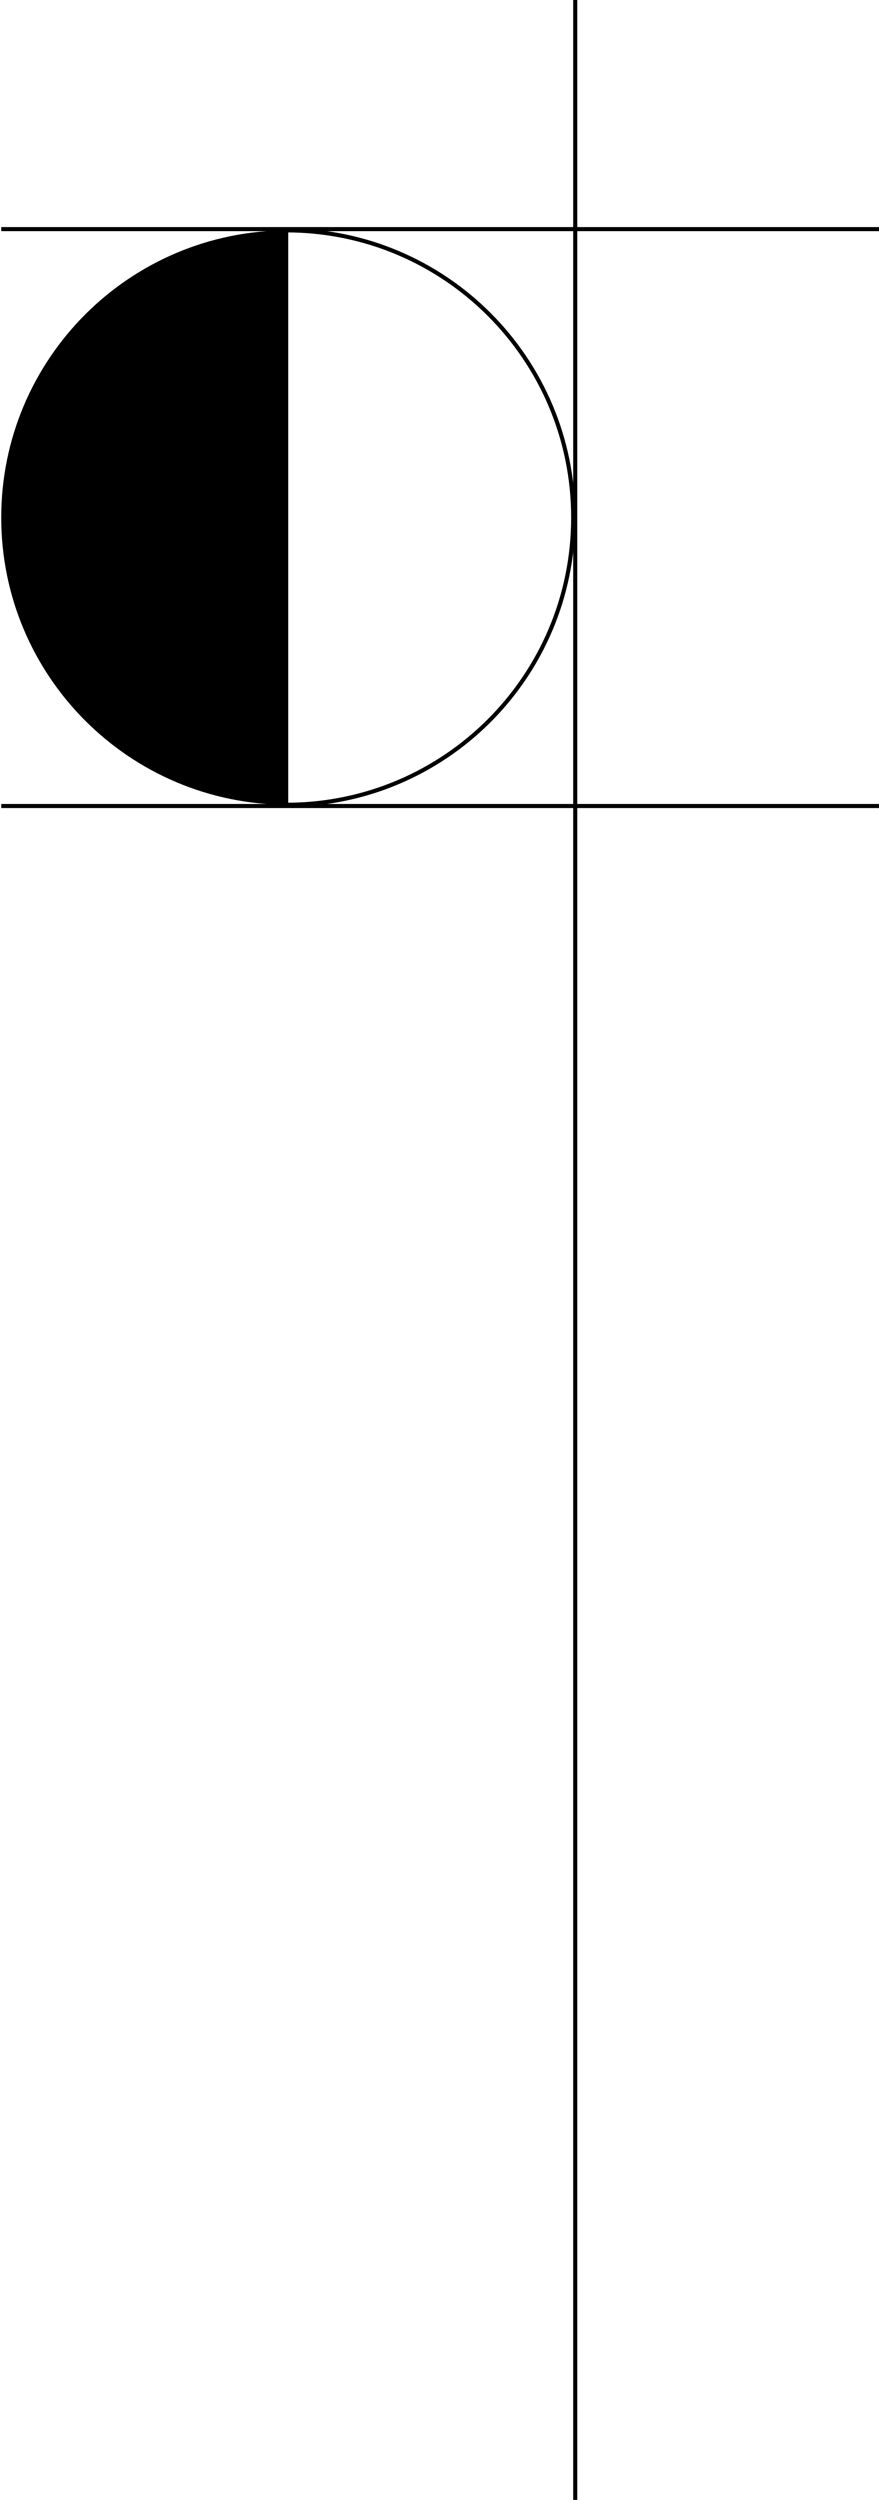 <?xml version="1.0" encoding="utf-8"?>
<!-- Generator: Adobe Illustrator 27.5.0, SVG Export Plug-In . SVG Version: 6.00 Build 0)  -->
<svg version="1.1" id="Layer_1" xmlns="http://www.w3.org/2000/svg" xmlns:xlink="http://www.w3.org/1999/xlink" x="0px" y="0px"
	 viewBox="0 0 215 611" style="enable-background:new 0 0 215 611;" xml:space="preserve">
<style type="text/css">
	.st0{clip-path:url(#SVGID_00000162311049007963881730000002454382824441281409_);}
	.st1{fill:none;stroke:#000000;stroke-miterlimit:10;}
</style>
<g>
	<g>
		<defs>
			<rect id="SVGID_1_" width="215" height="611"/>
		</defs>
		<clipPath id="SVGID_00000134244428371173493000000006118570152609031581_">
			<use xlink:href="#SVGID_1_"  style="overflow:visible;"/>
		</clipPath>
		<g style="clip-path:url(#SVGID_00000134244428371173493000000006118570152609031581_);">
			<path d="M70.5,196.7c-38.8,0-70.2-31.4-70.2-70.2c0-38.8,31.4-70.2,70.2-70.2V196.7z"/>
			<path class="st1" d="M70,56.3c38.8,0,70.2,31.4,70.2,70.2c0,38.8-31.4,70.2-70.2,70.2"/>
			<path class="st1" d="M215,56H0.3"/>
			<path class="st1" d="M215,197H0.3"/>
			<path class="st1" d="M140.7,0v611"/>
		</g>
	</g>
</g>
</svg>
